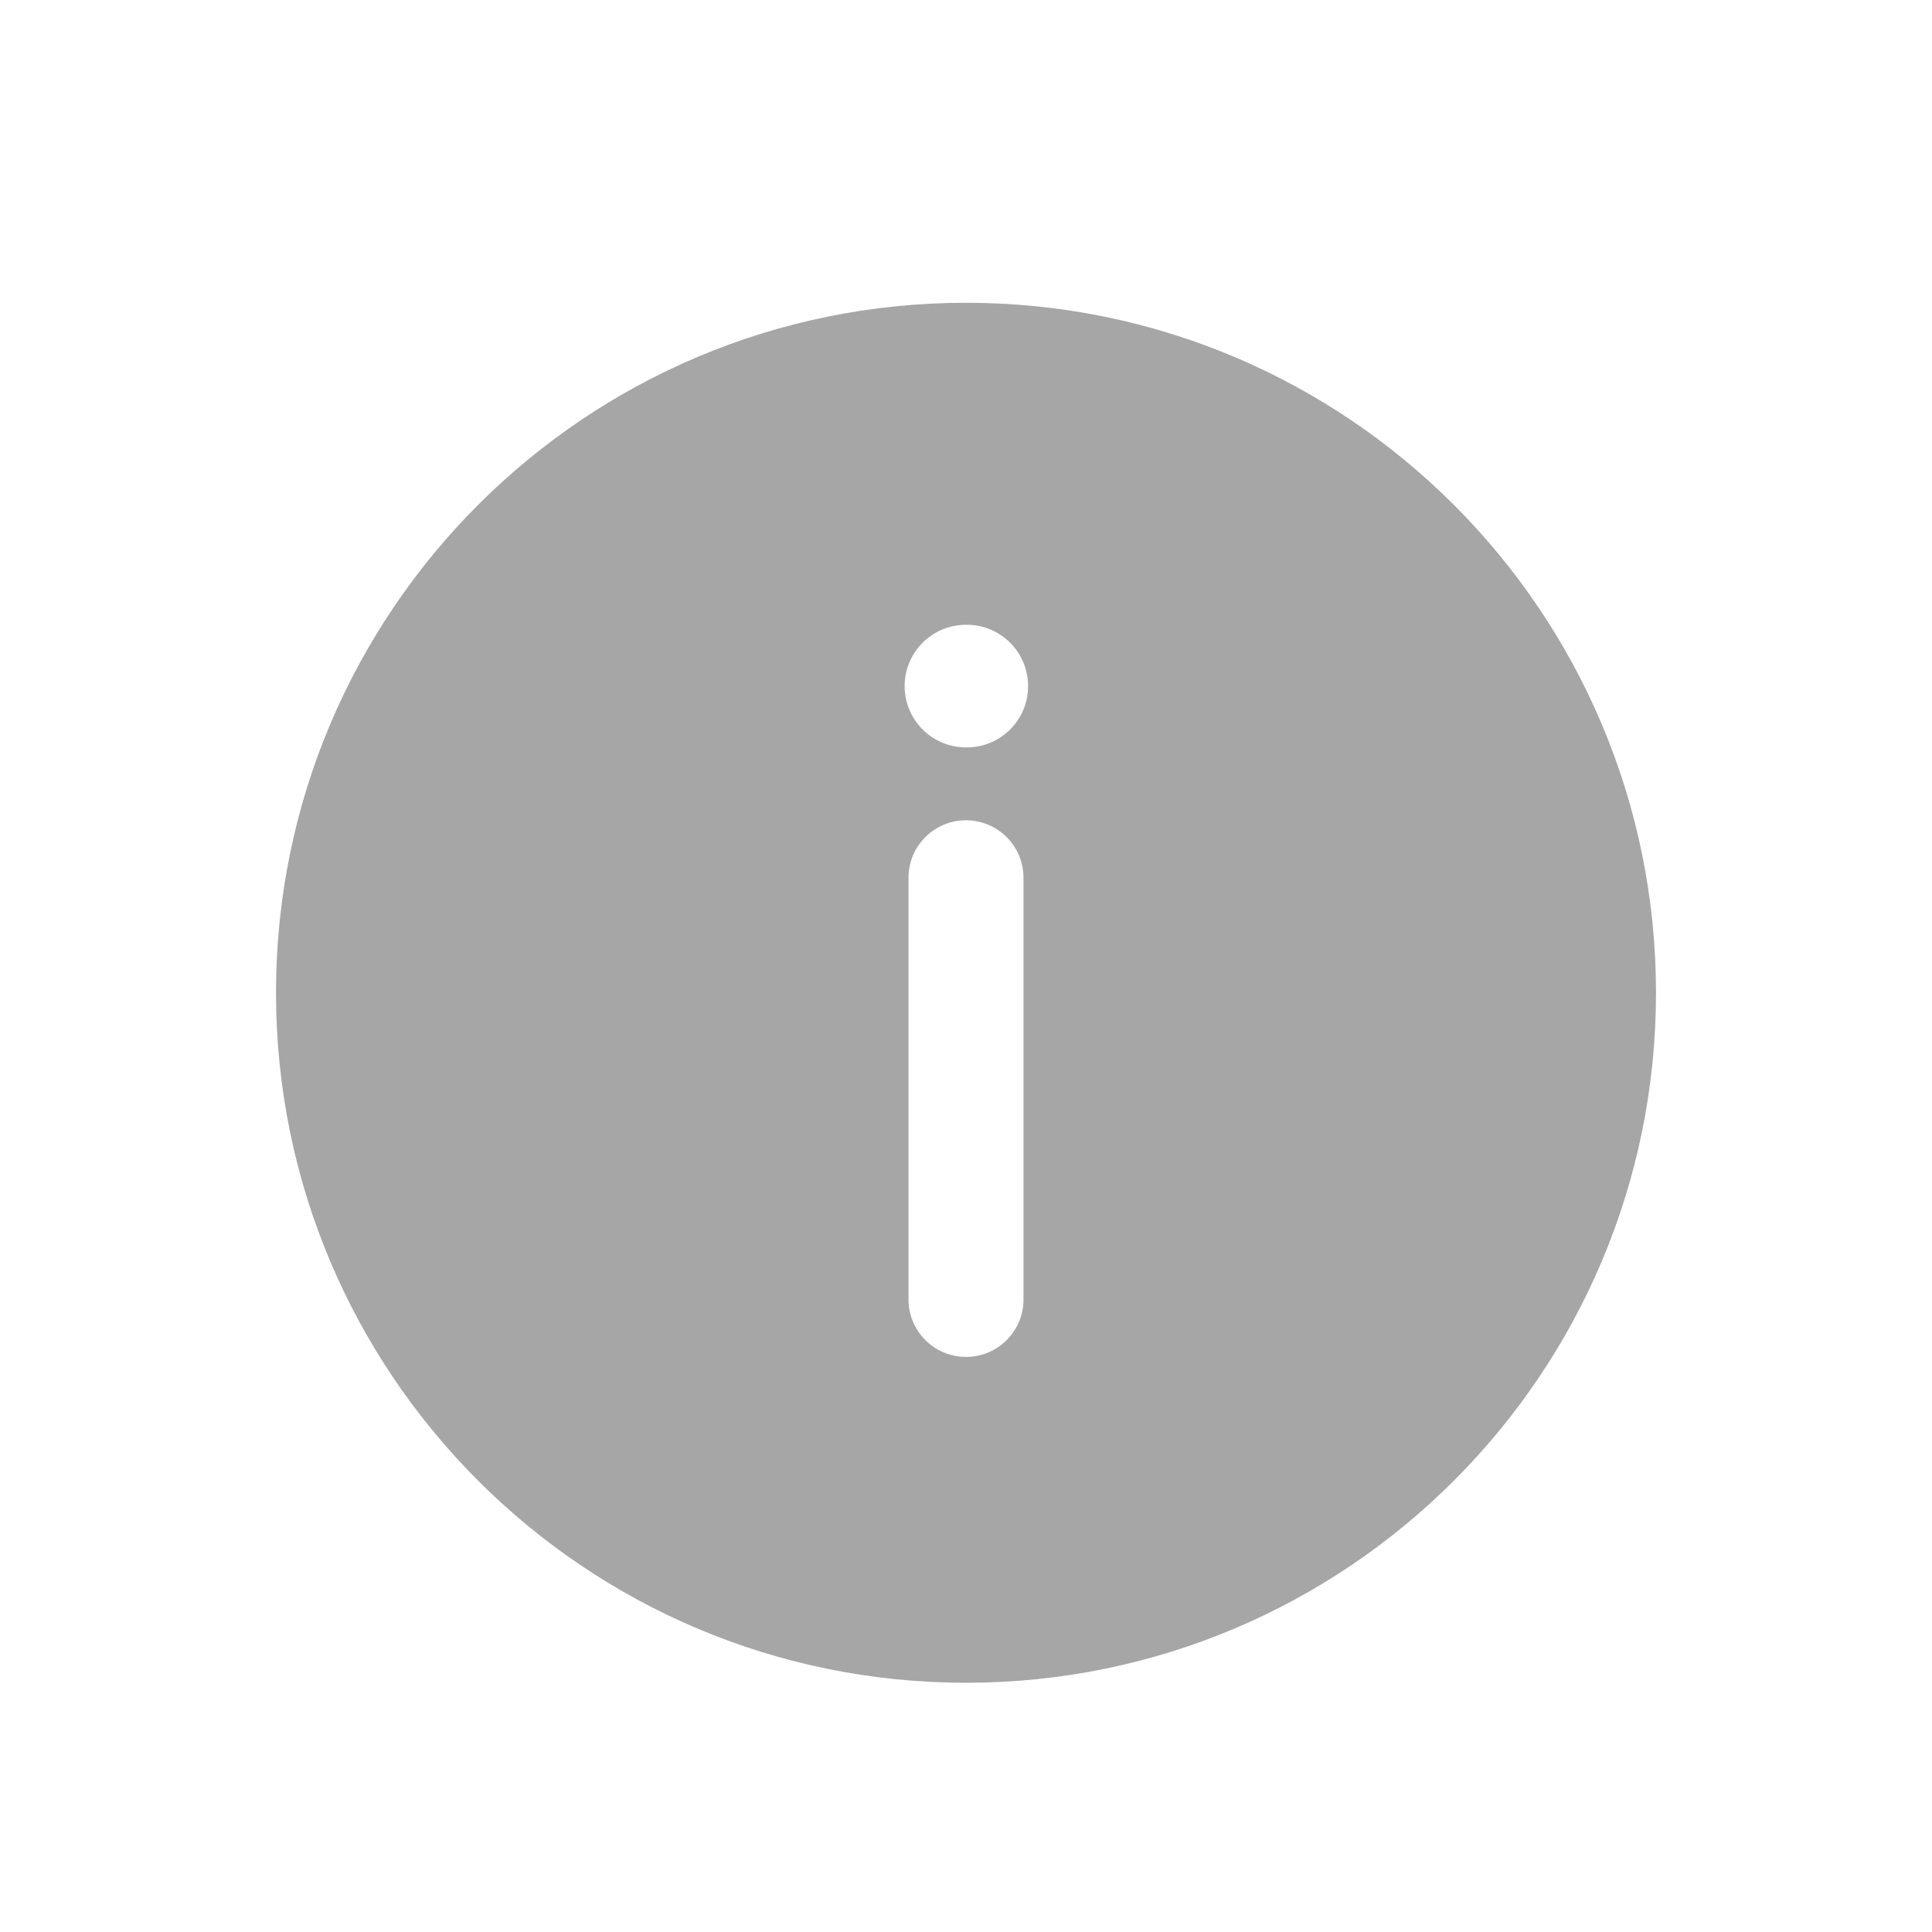 <?xml version="1.0" encoding="UTF-8"?>
<svg width="20" height="21" viewBox="0 0 20 21" fill="none" xmlns="http://www.w3.org/2000/svg" class="size-5" style="transition: none !important; animation-duration: 0s !important; animation-delay: -0s; animation-play-state: paused; fill: none; height: 20px; transition-property: none; visibility: visible; width: 20px"><path fill-rule="evenodd" clip-rule="evenodd" d="M17.5 10.791C17.5 14.933 14.142 18.291 10 18.291C5.858 18.291 2.5 14.933 2.5 10.791C2.5 6.649 5.858 3.291 10 3.291C14.142 3.291 17.5 6.649 17.5 10.791ZM10 8.916C10.345 8.916 10.625 9.196 10.625 9.541V14.124C10.625 14.47 10.345 14.749 10 14.749C9.655 14.749 9.375 14.47 9.375 14.124V9.541C9.375 9.196 9.655 8.916 10 8.916ZM10 6.791C9.632 6.791 9.333 7.089 9.333 7.458C9.333 7.826 9.632 8.124 10 8.124H10.008C10.377 8.124 10.675 7.826 10.675 7.458C10.675 7.089 10.377 6.791 10.008 6.791H10Z" fill="#A6A6A6" style="transition: none !important; animation-duration: 0s !important; animation-delay: -0s; animation-play-state: paused; fill: rgb(166, 166, 166); fill-rule: evenodd; transform-origin: 0px 0px; transition-property: none; visibility: visible"></path></svg>